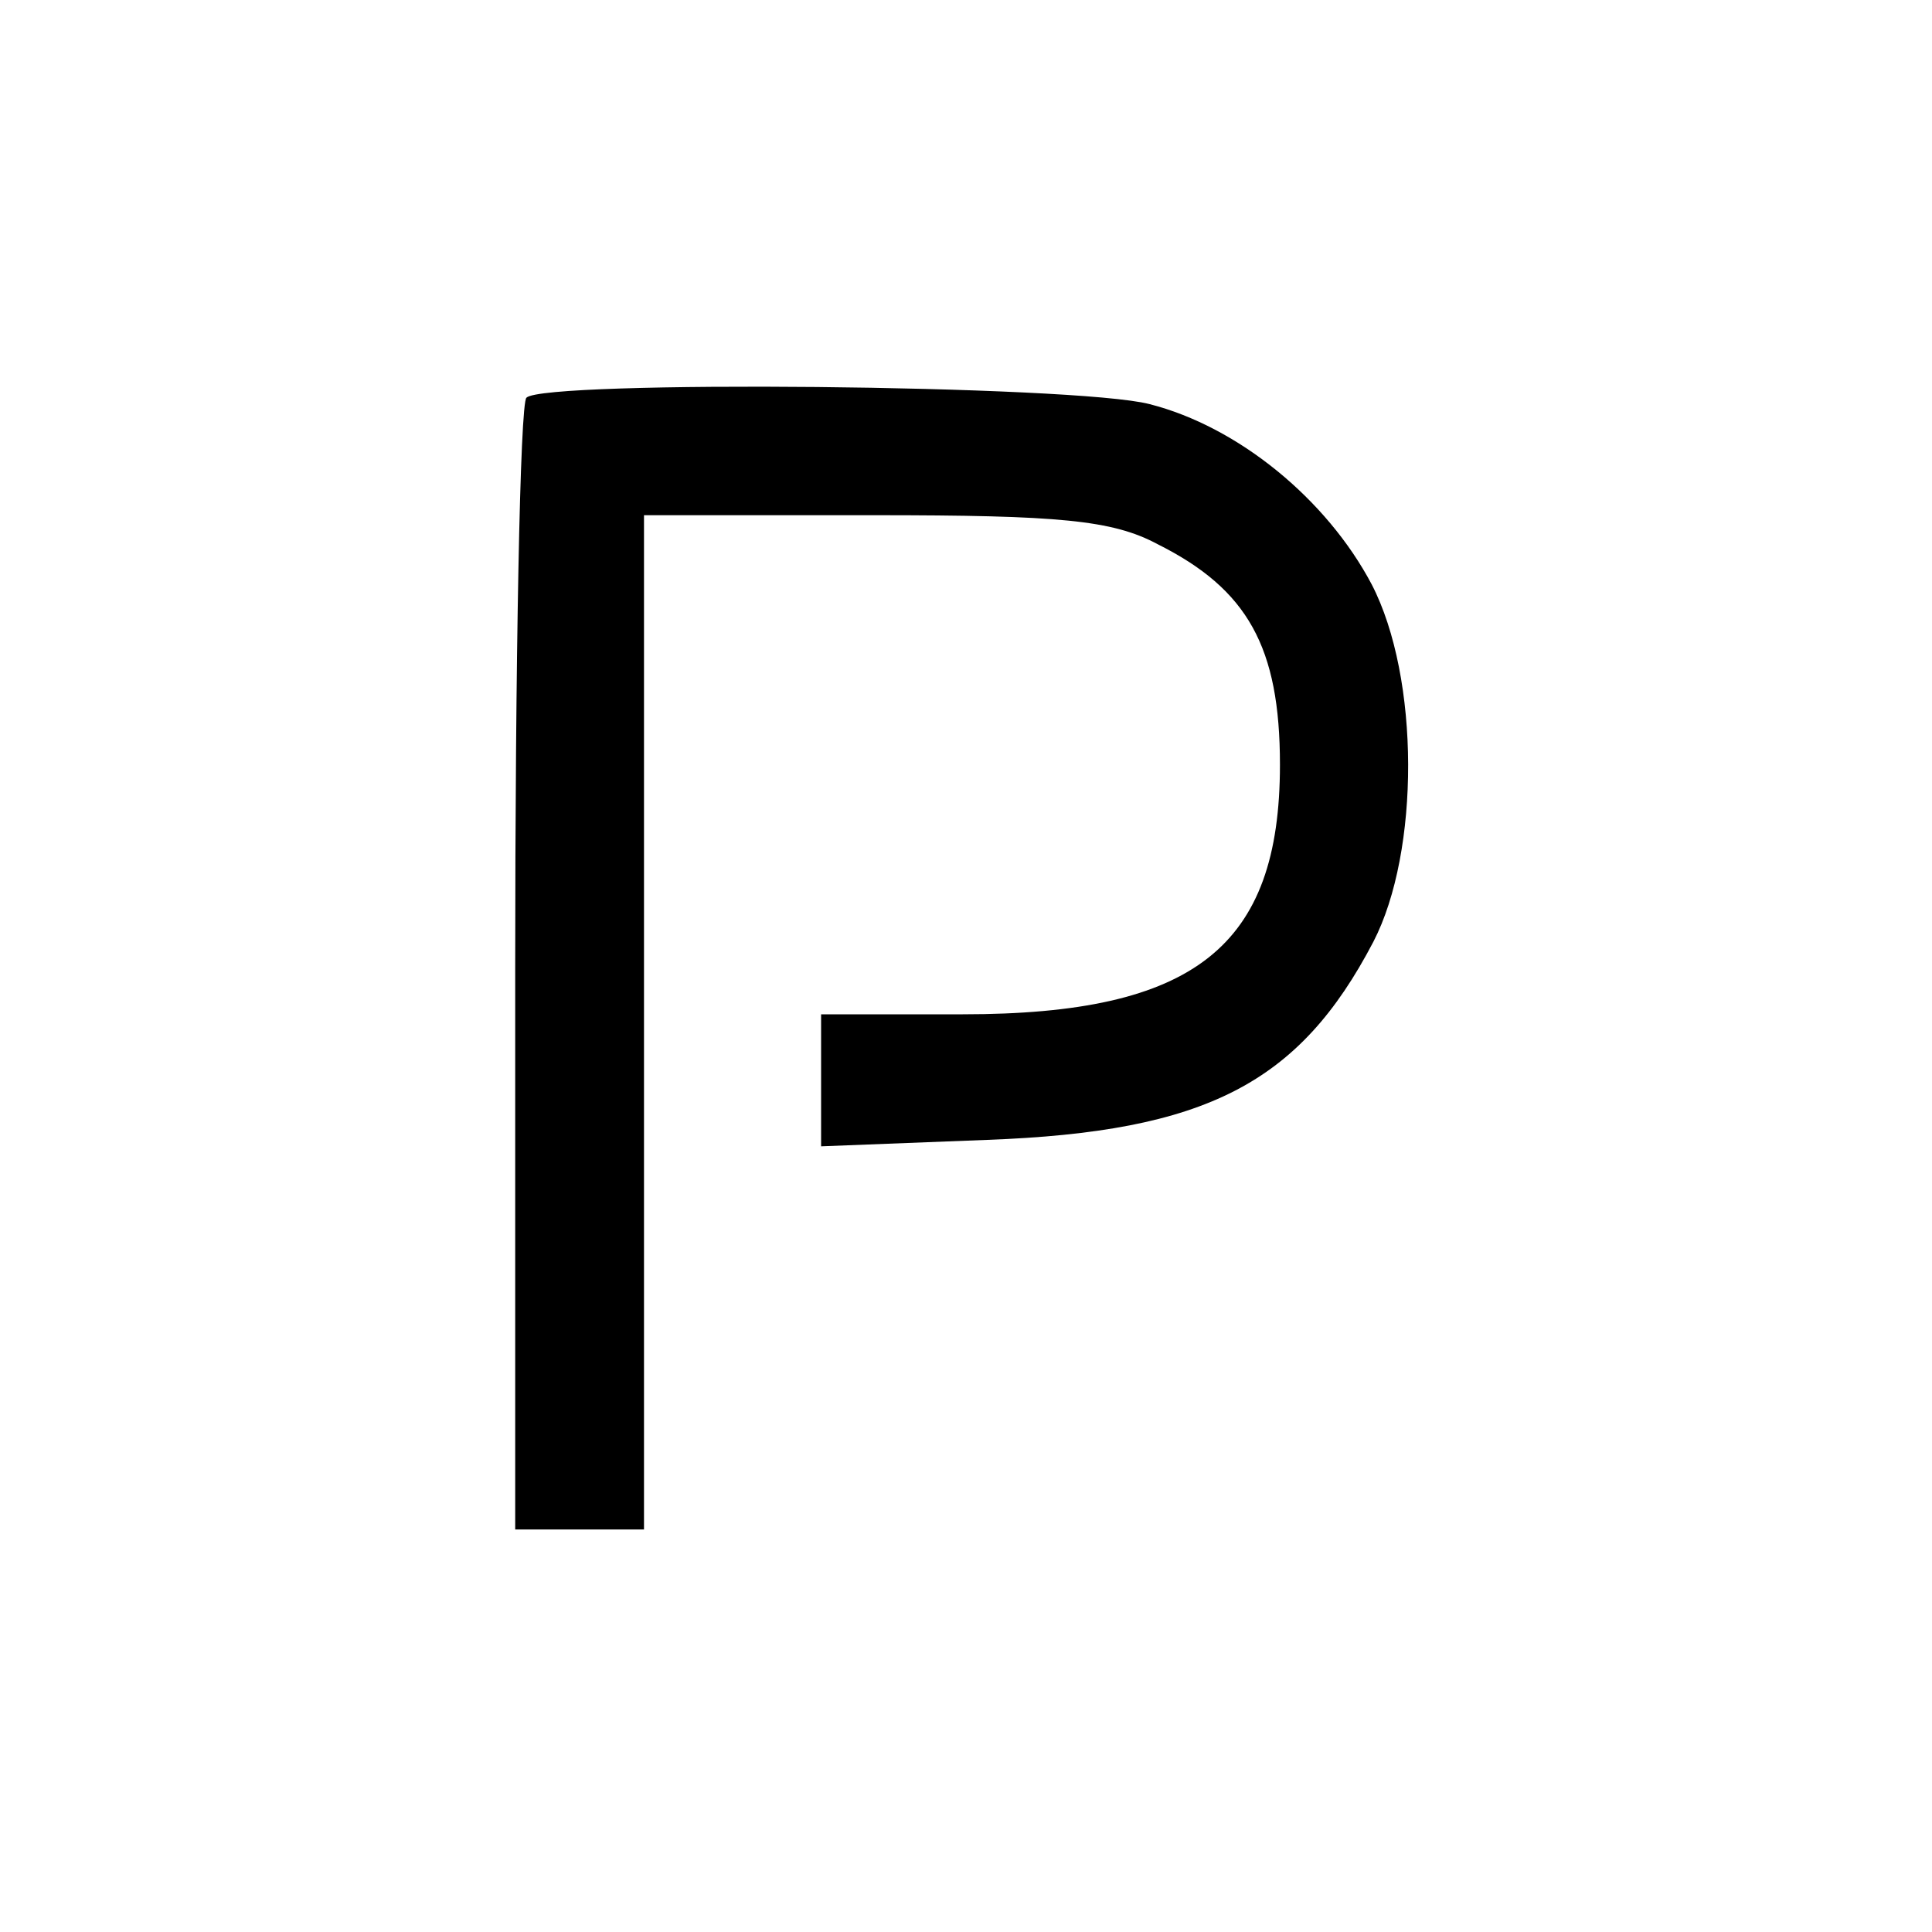 <?xml version="1.0" standalone="no"?>
<!DOCTYPE svg PUBLIC "-//W3C//DTD SVG 20010904//EN"
 "http://www.w3.org/TR/2001/REC-SVG-20010904/DTD/svg10.dtd">
<svg version="1.0" xmlns="http://www.w3.org/2000/svg"
 width="120pt" height="120pt" viewBox="0 0 120 120"
 preserveAspectRatio="xMidYMid meet">
<g transform="translate(0,120) scale(0.1,-0.1)"
fill="#000000" stroke="none">
<path d="M327 953 c-4 -3 -7 -163 -7 -355 l0 -348 40 0 40 0 0 315 0 315 143
0 c115 0 148 -3 176 -18 56 -28 76 -64 76 -137 0 -113 -53 -155 -197 -155
l-88 0 0 -41 0 -41 103 4 c136 5 194 35 240 123 29 56 29 164 -1 222 -28 53
-83 98 -138 112 -46 12 -376 15 -387 4z"/>
</g>
</svg>
